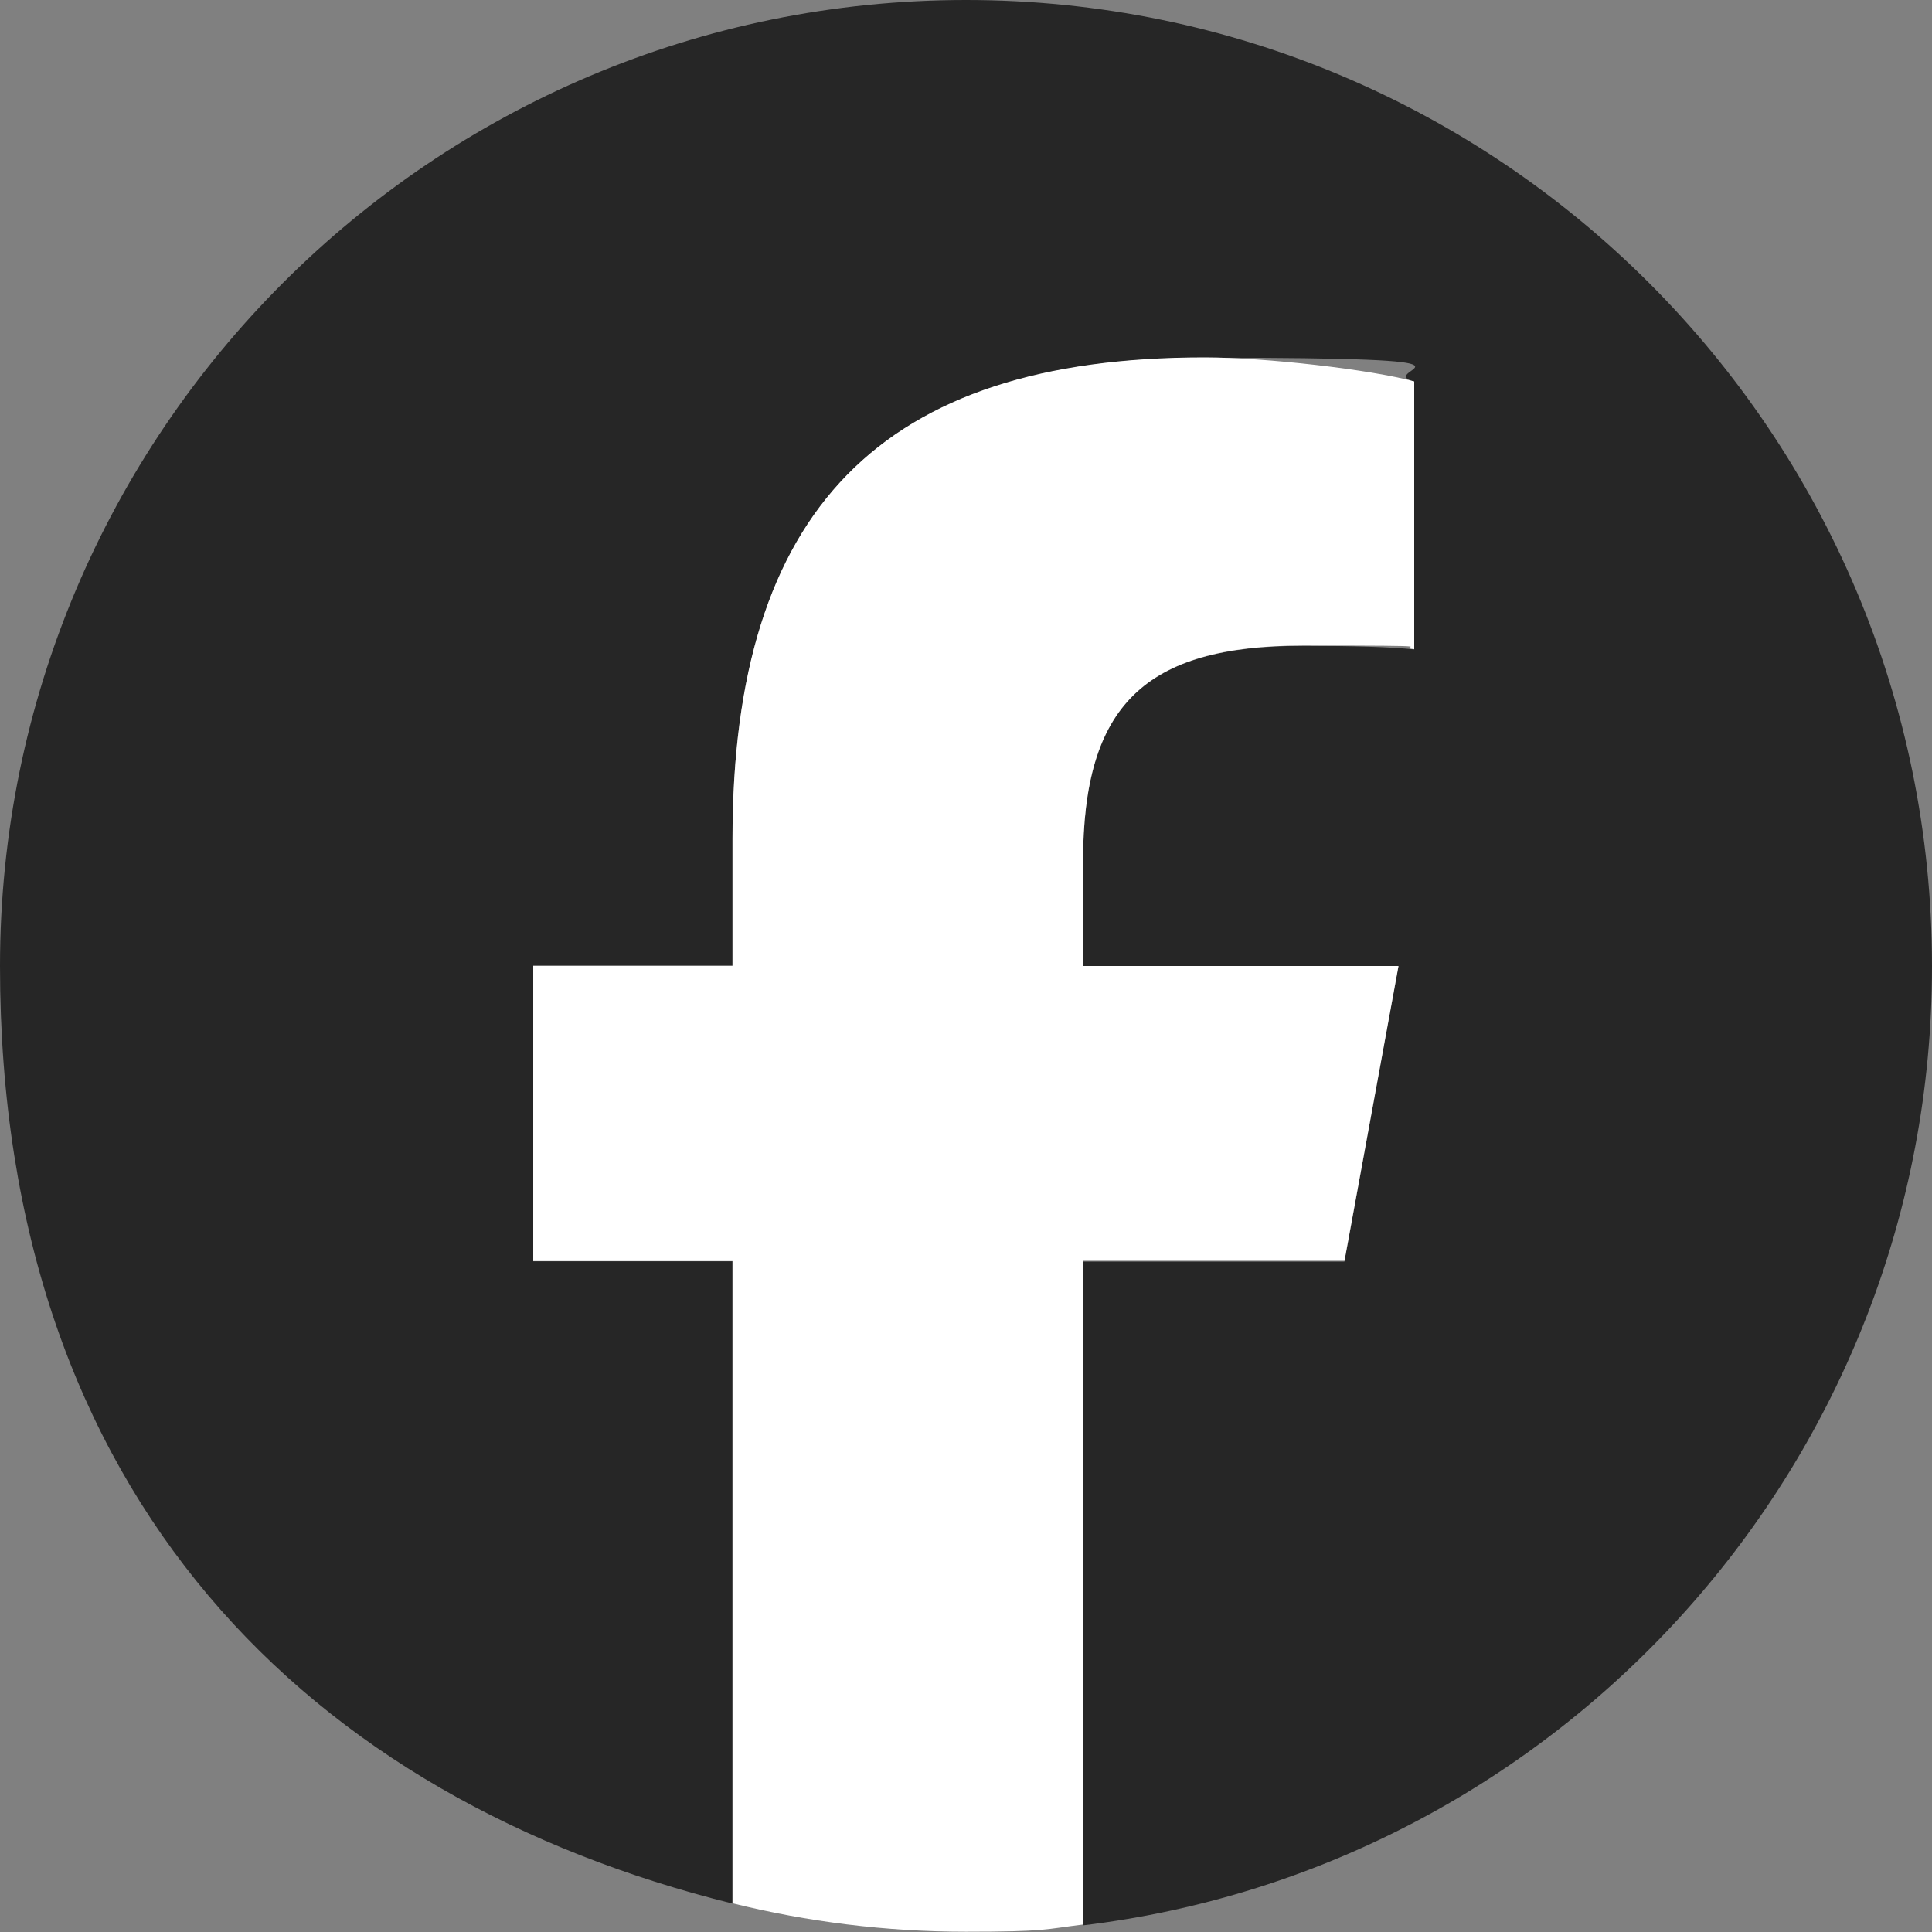 <?xml version="1.0" encoding="UTF-8"?>
<svg xmlns="http://www.w3.org/2000/svg" version="1.1" viewBox="0 0 700 700">
  <rect x="0" y="0" width="700" height="700" fill="#808080" stroke="none"/>
  <defs>
    <style>
      .cls-1 {
        fill: #fff;
      }

      .cls-2 {
        fill: #262626;
      }
    </style>
  </defs>
  <!-- Generator: Adobe Illustrator 28.7.4, SVG Export Plug-In . SVG Version: 1.2.0 Build 166)  -->
  <g>
    <g id="Logo">
      <g id="Logo-2">
        <path id="Initiator" class="cls-2" d="M700,350C700,156.7,543.3,0,350,0S0,156.7,0,350s113,301.9,265.4,339.7v-232.7h-72.2v-107h72.2v-46.1c0-119.1,53.9-174.3,170.9-174.3s60.4,4.3,76.1,8.7v97c-8.3-.9-22.6-1.3-40.4-1.3-57.4,0-79.6,21.7-79.6,78.3v37.8h114.3l-19.6,107h-94.7v240.5c173.3-20.9,307.6-168.5,307.6-347.4v-.2Z"/>
        <path id="F" class="cls-1" d="M487.1,457l19.6-107h-114.3v-37.8c0-56.5,22.2-78.3,79.6-78.3s32.2.4,40.4,1.3v-97c-15.7-4.3-53.9-8.7-76.1-8.7-117,0-170.9,55.2-170.9,174.3v46.1h-72.2v107h72.2v232.7c27.1,6.7,55.4,10.3,84.6,10.3s28.5-.9,42.4-2.6v-240.5h94.7v.2Z"/>
      </g>
    </g>
  </g>
</svg>